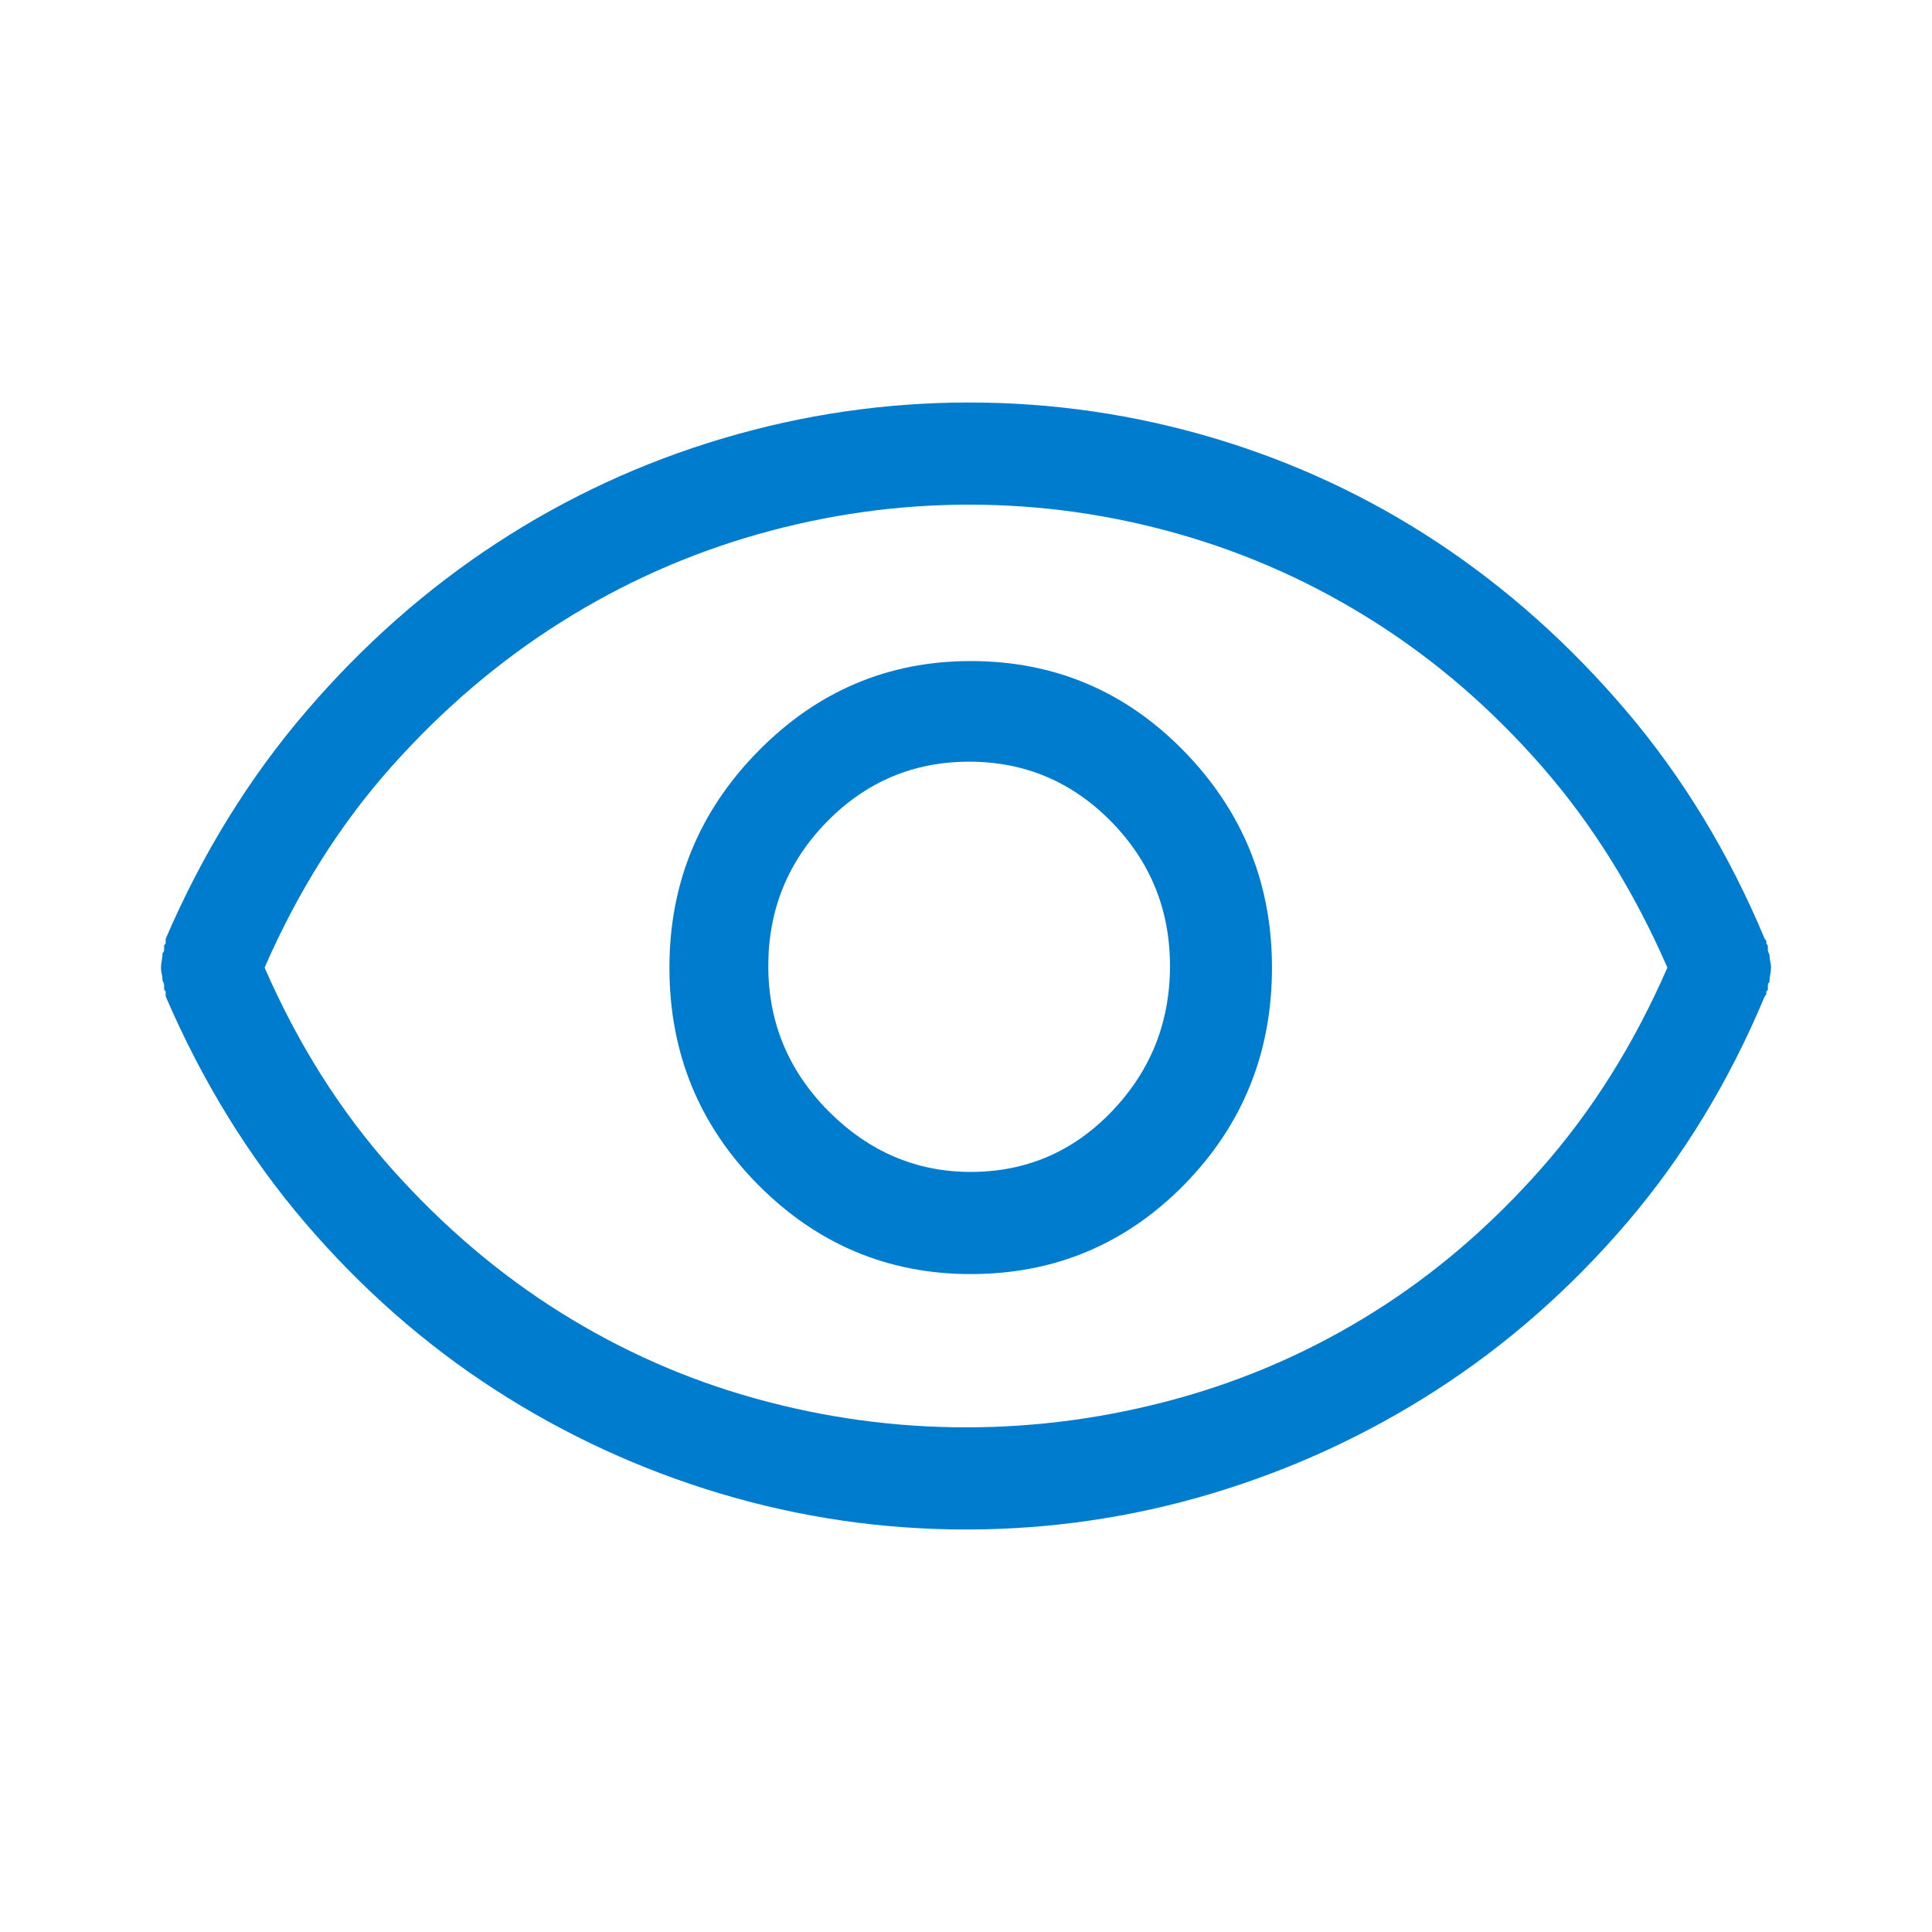 <?xml version="1.0" encoding="UTF-8"?>
<svg width="24px" height="24px" viewBox="0 0 24 24" version="1.1" xmlns="http://www.w3.org/2000/svg" xmlns:xlink="http://www.w3.org/1999/xlink">
    <title>C125999D-8AD5-478B-8538-5CCE8B692277</title>
    <defs>
        <rect id="path-1" x="158" y="4007" width="1122" height="126"></rect>
        <filter x="-2.4%" y="-11.9%" width="104.8%" height="142.9%" filterUnits="objectBoundingBox" id="filter-2">
            <feOffset dx="0" dy="12" in="SourceAlpha" result="shadowOffsetOuter1"></feOffset>
            <feGaussianBlur stdDeviation="7" in="shadowOffsetOuter1" result="shadowBlurOuter1"></feGaussianBlur>
            <feColorMatrix values="0 0 0 0 0.306   0 0 0 0 0.365   0 0 0 0 0.471  0 0 0 0.089 0" type="matrix" in="shadowBlurOuter1"></feColorMatrix>
        </filter>
    </defs>
    <g id="Style-Guide" stroke="none" stroke-width="1" fill="none" fill-rule="evenodd">
        <g id="Style-Guide-Amgen-Ecosystem" transform="translate(-1088, -4034)">
            <rect id="Rectangle" fill="#F7F8F9" x="103" y="3966" width="1232" height="375"></rect>
            <g id="Rectangle">
                <use fill="black" fill-opacity="1" filter="url(#filter-2)" xlink:href="#path-1"></use>
                <use fill="#FFFFFF" fill-rule="evenodd" xlink:href="#path-1"></use>
            </g>
            <g id="Icon/Eye" transform="translate(1090, 4039)" fill="#007CCF" fill-rule="nonzero">
                <path d="M10,14 C11.04,14 12.057,13.851 13.051,13.554 C14.045,13.256 14.977,12.827 15.848,12.265 C16.719,11.703 17.505,11.012 18.207,10.193 C18.908,9.373 19.48,8.434 19.922,7.377 C19.935,7.364 19.942,7.354 19.942,7.347 L19.942,7.317 L19.942,7.317 C19.942,7.317 19.945,7.314 19.951,7.307 C19.958,7.301 19.961,7.297 19.961,7.297 L19.961,7.238 L19.961,7.238 C19.961,7.225 19.968,7.212 19.981,7.198 C19.981,7.172 19.984,7.142 19.99,7.109 C19.997,7.076 20,7.046 20,7.02 C20,6.993 19.997,6.967 19.99,6.941 C19.984,6.914 19.981,6.888 19.981,6.861 C19.968,6.835 19.961,6.815 19.961,6.802 L19.961,6.762 L19.961,6.762 C19.961,6.749 19.958,6.739 19.951,6.732 L19.942,6.722 L19.942,6.722 L19.942,6.693 L19.942,6.693 C19.942,6.686 19.935,6.676 19.922,6.663 C19.48,5.605 18.908,4.663 18.207,3.837 C17.505,3.011 16.725,2.314 15.867,1.745 C15.01,1.177 14.084,0.744 13.09,0.446 C12.096,0.149 11.079,0 10.039,0 C8.999,0 7.979,0.149 6.979,0.446 C5.978,0.744 5.042,1.177 4.172,1.745 C3.301,2.314 2.511,3.011 1.803,3.837 C1.095,4.663 0.513,5.605 0.058,6.663 L0.058,6.722 L0.058,6.722 L0.049,6.732 L0.049,6.732 C0.042,6.739 0.039,6.742 0.039,6.742 L0.039,6.802 L0.039,6.802 C0.039,6.815 0.032,6.828 0.019,6.841 C0.019,6.868 0.016,6.898 0.01,6.931 C0.003,6.964 0,6.993 0,7.02 C0,7.046 0.003,7.073 0.01,7.099 C0.016,7.126 0.019,7.152 0.019,7.178 C0.032,7.205 0.039,7.225 0.039,7.238 L0.039,7.278 L0.039,7.278 C0.039,7.291 0.042,7.301 0.049,7.307 C0.055,7.314 0.058,7.317 0.058,7.317 L0.058,7.377 L0.058,7.377 C0.513,8.434 1.092,9.373 1.793,10.193 C2.495,11.012 3.281,11.703 4.152,12.265 C5.023,12.827 5.955,13.256 6.949,13.554 C7.943,13.851 8.96,14 10,14 Z M10,12.731 C9.116,12.731 8.246,12.612 7.388,12.374 C6.53,12.136 5.721,11.779 4.961,11.303 C4.201,10.827 3.502,10.232 2.865,9.518 C2.229,8.805 1.702,7.972 1.287,7.02 C1.702,6.068 2.229,5.235 2.865,4.521 C3.502,3.807 4.204,3.209 4.971,2.727 C5.737,2.244 6.553,1.881 7.417,1.636 C8.281,1.391 9.155,1.269 10.039,1.269 C10.923,1.269 11.793,1.391 12.651,1.636 C13.509,1.881 14.318,2.244 15.078,2.727 C15.838,3.209 16.53,3.807 17.154,4.521 C17.778,5.235 18.298,6.068 18.713,7.02 C18.298,7.972 17.775,8.805 17.144,9.518 C16.514,10.232 15.819,10.827 15.058,11.303 C14.298,11.779 13.486,12.136 12.622,12.374 C11.758,12.612 10.884,12.731 10,12.731 Z M10.058,10.827 C11.098,10.827 11.982,10.457 12.71,9.717 C13.437,8.976 13.801,8.077 13.801,7.02 C13.801,5.975 13.437,5.08 12.71,4.333 C11.982,3.586 11.098,3.212 10.058,3.212 C9.032,3.212 8.151,3.586 7.417,4.333 C6.683,5.08 6.316,5.975 6.316,7.02 C6.316,8.077 6.683,8.976 7.417,9.717 C8.151,10.457 9.032,10.827 10.058,10.827 Z M10.058,9.558 C9.383,9.558 8.795,9.307 8.294,8.805 C7.794,8.302 7.544,7.701 7.544,7 C7.544,6.299 7.788,5.701 8.275,5.205 C8.762,4.71 9.35,4.462 10.039,4.462 C10.728,4.462 11.316,4.71 11.803,5.205 C12.29,5.701 12.534,6.299 12.534,7 C12.534,7.701 12.294,8.302 11.813,8.805 C11.332,9.307 10.747,9.558 10.058,9.558 Z" id="Eye"></path>
            </g>
        </g>
    </g>
</svg>